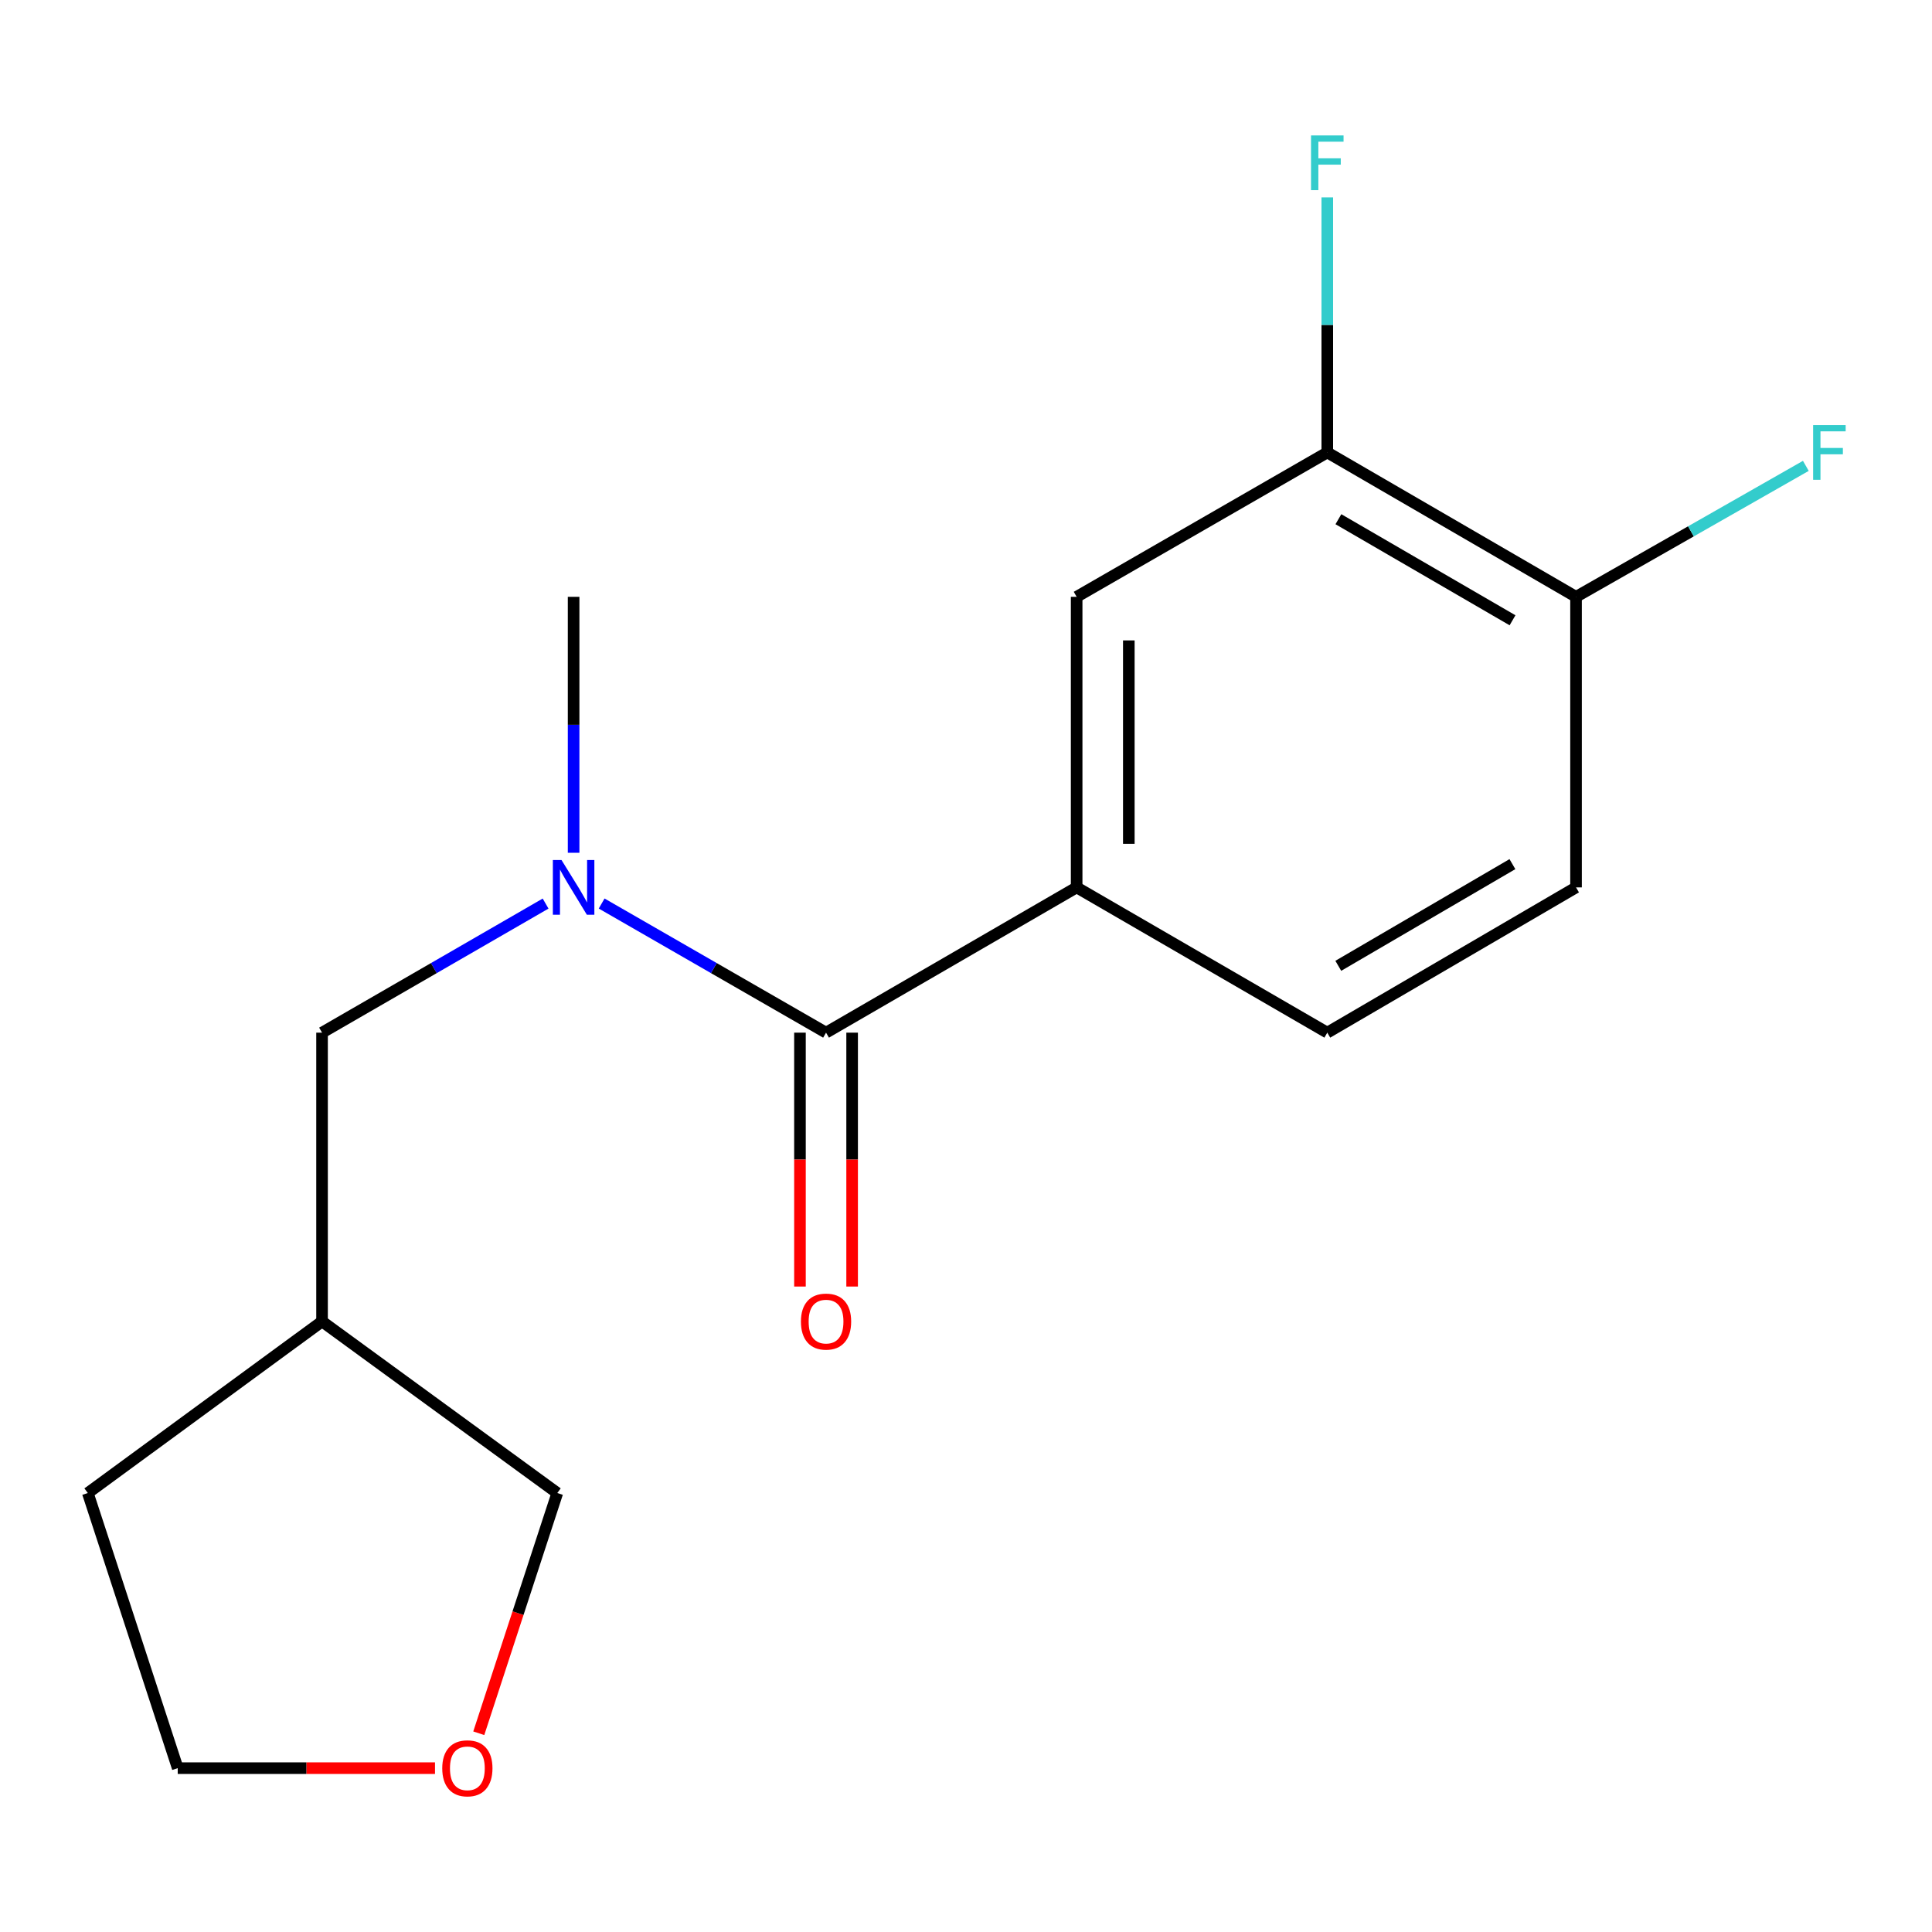<?xml version='1.0' encoding='iso-8859-1'?>
<svg version='1.1' baseProfile='full'
              xmlns='http://www.w3.org/2000/svg'
                      xmlns:rdkit='http://www.rdkit.org/xml'
                      xmlns:xlink='http://www.w3.org/1999/xlink'
                  xml:space='preserve'
width='1000px' height='1000px' viewBox='0 0 1000 1000'>
<!-- END OF HEADER -->
<rect style='opacity:1.0;fill:#FFFFFF;stroke:none' width='1000' height='1000' x='0' y='0'> </rect>
<path class='bond-0' d='M 427.559,534.499 L 369.484,501.081' style='fill:none;fill-rule:evenodd;stroke:#000000;stroke-width:6px;stroke-linecap:butt;stroke-linejoin:miter;stroke-opacity:1' />
<path class='bond-0' d='M 369.484,501.081 L 311.409,467.663' style='fill:none;fill-rule:evenodd;stroke:#0000FF;stroke-width:6px;stroke-linecap:butt;stroke-linejoin:miter;stroke-opacity:1' />
<path class='bond-1' d='M 427.559,534.499 L 557.272,459.315' style='fill:none;fill-rule:evenodd;stroke:#000000;stroke-width:6px;stroke-linecap:butt;stroke-linejoin:miter;stroke-opacity:1' />
<path class='bond-6' d='M 414.058,534.499 L 414.058,600.206' style='fill:none;fill-rule:evenodd;stroke:#000000;stroke-width:6px;stroke-linecap:butt;stroke-linejoin:miter;stroke-opacity:1' />
<path class='bond-6' d='M 414.058,600.206 L 414.058,665.912' style='fill:none;fill-rule:evenodd;stroke:#FF0000;stroke-width:6px;stroke-linecap:butt;stroke-linejoin:miter;stroke-opacity:1' />
<path class='bond-6' d='M 441.06,534.499 L 441.06,600.206' style='fill:none;fill-rule:evenodd;stroke:#000000;stroke-width:6px;stroke-linecap:butt;stroke-linejoin:miter;stroke-opacity:1' />
<path class='bond-6' d='M 441.06,600.206 L 441.06,665.912' style='fill:none;fill-rule:evenodd;stroke:#FF0000;stroke-width:6px;stroke-linecap:butt;stroke-linejoin:miter;stroke-opacity:1' />
<path class='bond-4' d='M 282.402,467.687 L 224.547,501.093' style='fill:none;fill-rule:evenodd;stroke:#0000FF;stroke-width:6px;stroke-linecap:butt;stroke-linejoin:miter;stroke-opacity:1' />
<path class='bond-4' d='M 224.547,501.093 L 166.692,534.499' style='fill:none;fill-rule:evenodd;stroke:#000000;stroke-width:6px;stroke-linecap:butt;stroke-linejoin:miter;stroke-opacity:1' />
<path class='bond-13' d='M 296.9,441.395 L 296.9,375.155' style='fill:none;fill-rule:evenodd;stroke:#0000FF;stroke-width:6px;stroke-linecap:butt;stroke-linejoin:miter;stroke-opacity:1' />
<path class='bond-13' d='M 296.9,375.155 L 296.9,308.915' style='fill:none;fill-rule:evenodd;stroke:#000000;stroke-width:6px;stroke-linecap:butt;stroke-linejoin:miter;stroke-opacity:1' />
<path class='bond-2' d='M 557.272,459.315 L 557.272,308.915' style='fill:none;fill-rule:evenodd;stroke:#000000;stroke-width:6px;stroke-linecap:butt;stroke-linejoin:miter;stroke-opacity:1' />
<path class='bond-2' d='M 584.274,436.755 L 584.274,331.475' style='fill:none;fill-rule:evenodd;stroke:#000000;stroke-width:6px;stroke-linecap:butt;stroke-linejoin:miter;stroke-opacity:1' />
<path class='bond-7' d='M 557.272,459.315 L 687,534.499' style='fill:none;fill-rule:evenodd;stroke:#000000;stroke-width:6px;stroke-linecap:butt;stroke-linejoin:miter;stroke-opacity:1' />
<path class='bond-3' d='M 557.272,308.915 L 687,234.181' style='fill:none;fill-rule:evenodd;stroke:#000000;stroke-width:6px;stroke-linecap:butt;stroke-linejoin:miter;stroke-opacity:1' />
<path class='bond-11' d='M 687,234.181 L 687,168.175' style='fill:none;fill-rule:evenodd;stroke:#000000;stroke-width:6px;stroke-linecap:butt;stroke-linejoin:miter;stroke-opacity:1' />
<path class='bond-11' d='M 687,168.175 L 687,102.169' style='fill:none;fill-rule:evenodd;stroke:#33CCCC;stroke-width:6px;stroke-linecap:butt;stroke-linejoin:miter;stroke-opacity:1' />
<path class='bond-17' d='M 687,234.181 L 815.753,308.915' style='fill:none;fill-rule:evenodd;stroke:#000000;stroke-width:6px;stroke-linecap:butt;stroke-linejoin:miter;stroke-opacity:1' />
<path class='bond-17' d='M 692.758,268.743 L 782.885,321.058' style='fill:none;fill-rule:evenodd;stroke:#000000;stroke-width:6px;stroke-linecap:butt;stroke-linejoin:miter;stroke-opacity:1' />
<path class='bond-10' d='M 166.692,534.499 L 166.692,683.969' style='fill:none;fill-rule:evenodd;stroke:#000000;stroke-width:6px;stroke-linecap:butt;stroke-linejoin:miter;stroke-opacity:1' />
<path class='bond-5' d='M 815.753,308.915 L 815.753,459.315' style='fill:none;fill-rule:evenodd;stroke:#000000;stroke-width:6px;stroke-linecap:butt;stroke-linejoin:miter;stroke-opacity:1' />
<path class='bond-12' d='M 815.753,308.915 L 875.226,275.022' style='fill:none;fill-rule:evenodd;stroke:#000000;stroke-width:6px;stroke-linecap:butt;stroke-linejoin:miter;stroke-opacity:1' />
<path class='bond-12' d='M 875.226,275.022 L 934.698,241.129' style='fill:none;fill-rule:evenodd;stroke:#33CCCC;stroke-width:6px;stroke-linecap:butt;stroke-linejoin:miter;stroke-opacity:1' />
<path class='bond-8' d='M 687,534.499 L 815.753,459.315' style='fill:none;fill-rule:evenodd;stroke:#000000;stroke-width:6px;stroke-linecap:butt;stroke-linejoin:miter;stroke-opacity:1' />
<path class='bond-8' d='M 692.697,499.904 L 782.824,447.275' style='fill:none;fill-rule:evenodd;stroke:#000000;stroke-width:6px;stroke-linecap:butt;stroke-linejoin:miter;stroke-opacity:1' />
<path class='bond-9' d='M 247.812,897.128 L 268.133,834.959' style='fill:none;fill-rule:evenodd;stroke:#FF0000;stroke-width:6px;stroke-linecap:butt;stroke-linejoin:miter;stroke-opacity:1' />
<path class='bond-9' d='M 268.133,834.959 L 288.455,772.79' style='fill:none;fill-rule:evenodd;stroke:#000000;stroke-width:6px;stroke-linecap:butt;stroke-linejoin:miter;stroke-opacity:1' />
<path class='bond-18' d='M 225.159,915.194 L 158.573,915.194' style='fill:none;fill-rule:evenodd;stroke:#FF0000;stroke-width:6px;stroke-linecap:butt;stroke-linejoin:miter;stroke-opacity:1' />
<path class='bond-18' d='M 158.573,915.194 L 91.987,915.194' style='fill:none;fill-rule:evenodd;stroke:#000000;stroke-width:6px;stroke-linecap:butt;stroke-linejoin:miter;stroke-opacity:1' />
<path class='bond-14' d='M 166.692,683.969 L 288.455,772.79' style='fill:none;fill-rule:evenodd;stroke:#000000;stroke-width:6px;stroke-linecap:butt;stroke-linejoin:miter;stroke-opacity:1' />
<path class='bond-16' d='M 166.692,683.969 L 45.455,772.79' style='fill:none;fill-rule:evenodd;stroke:#000000;stroke-width:6px;stroke-linecap:butt;stroke-linejoin:miter;stroke-opacity:1' />
<path class='bond-15' d='M 91.987,915.194 L 45.455,772.79' style='fill:none;fill-rule:evenodd;stroke:#000000;stroke-width:6px;stroke-linecap:butt;stroke-linejoin:miter;stroke-opacity:1' />
<path  class='atom-1' d='M 290.64 445.155
L 299.92 460.155
Q 300.84 461.635, 302.32 464.315
Q 303.8 466.995, 303.88 467.155
L 303.88 445.155
L 307.64 445.155
L 307.64 473.475
L 303.76 473.475
L 293.8 457.075
Q 292.64 455.155, 291.4 452.955
Q 290.2 450.755, 289.84 450.075
L 289.84 473.475
L 286.16 473.475
L 286.16 445.155
L 290.64 445.155
' fill='#0000FF'/>
<path  class='atom-7' d='M 414.559 684.049
Q 414.559 677.249, 417.919 673.449
Q 421.279 669.649, 427.559 669.649
Q 433.839 669.649, 437.199 673.449
Q 440.559 677.249, 440.559 684.049
Q 440.559 690.929, 437.159 694.849
Q 433.759 698.729, 427.559 698.729
Q 421.319 698.729, 417.919 694.849
Q 414.559 690.969, 414.559 684.049
M 427.559 695.529
Q 431.879 695.529, 434.199 692.649
Q 436.559 689.729, 436.559 684.049
Q 436.559 678.489, 434.199 675.689
Q 431.879 672.849, 427.559 672.849
Q 423.239 672.849, 420.879 675.649
Q 418.559 678.449, 418.559 684.049
Q 418.559 689.769, 420.879 692.649
Q 423.239 695.529, 427.559 695.529
' fill='#FF0000'/>
<path  class='atom-10' d='M 228.907 915.274
Q 228.907 908.474, 232.267 904.674
Q 235.627 900.874, 241.907 900.874
Q 248.187 900.874, 251.547 904.674
Q 254.907 908.474, 254.907 915.274
Q 254.907 922.154, 251.507 926.074
Q 248.107 929.954, 241.907 929.954
Q 235.667 929.954, 232.267 926.074
Q 228.907 922.194, 228.907 915.274
M 241.907 926.754
Q 246.227 926.754, 248.547 923.874
Q 250.907 920.954, 250.907 915.274
Q 250.907 909.714, 248.547 906.914
Q 246.227 904.074, 241.907 904.074
Q 237.587 904.074, 235.227 906.874
Q 232.907 909.674, 232.907 915.274
Q 232.907 920.994, 235.227 923.874
Q 237.587 926.754, 241.907 926.754
' fill='#FF0000'/>
<path  class='atom-12' d='M 678.58 70.101
L 695.42 70.101
L 695.42 73.341
L 682.38 73.341
L 682.38 81.941
L 693.98 81.941
L 693.98 85.221
L 682.38 85.221
L 682.38 98.421
L 678.58 98.421
L 678.58 70.101
' fill='#33CCCC'/>
<path  class='atom-13' d='M 938.471 220.021
L 955.311 220.021
L 955.311 223.261
L 942.271 223.261
L 942.271 231.861
L 953.871 231.861
L 953.871 235.141
L 942.271 235.141
L 942.271 248.341
L 938.471 248.341
L 938.471 220.021
' fill='#33CCCC'/>
</svg>
